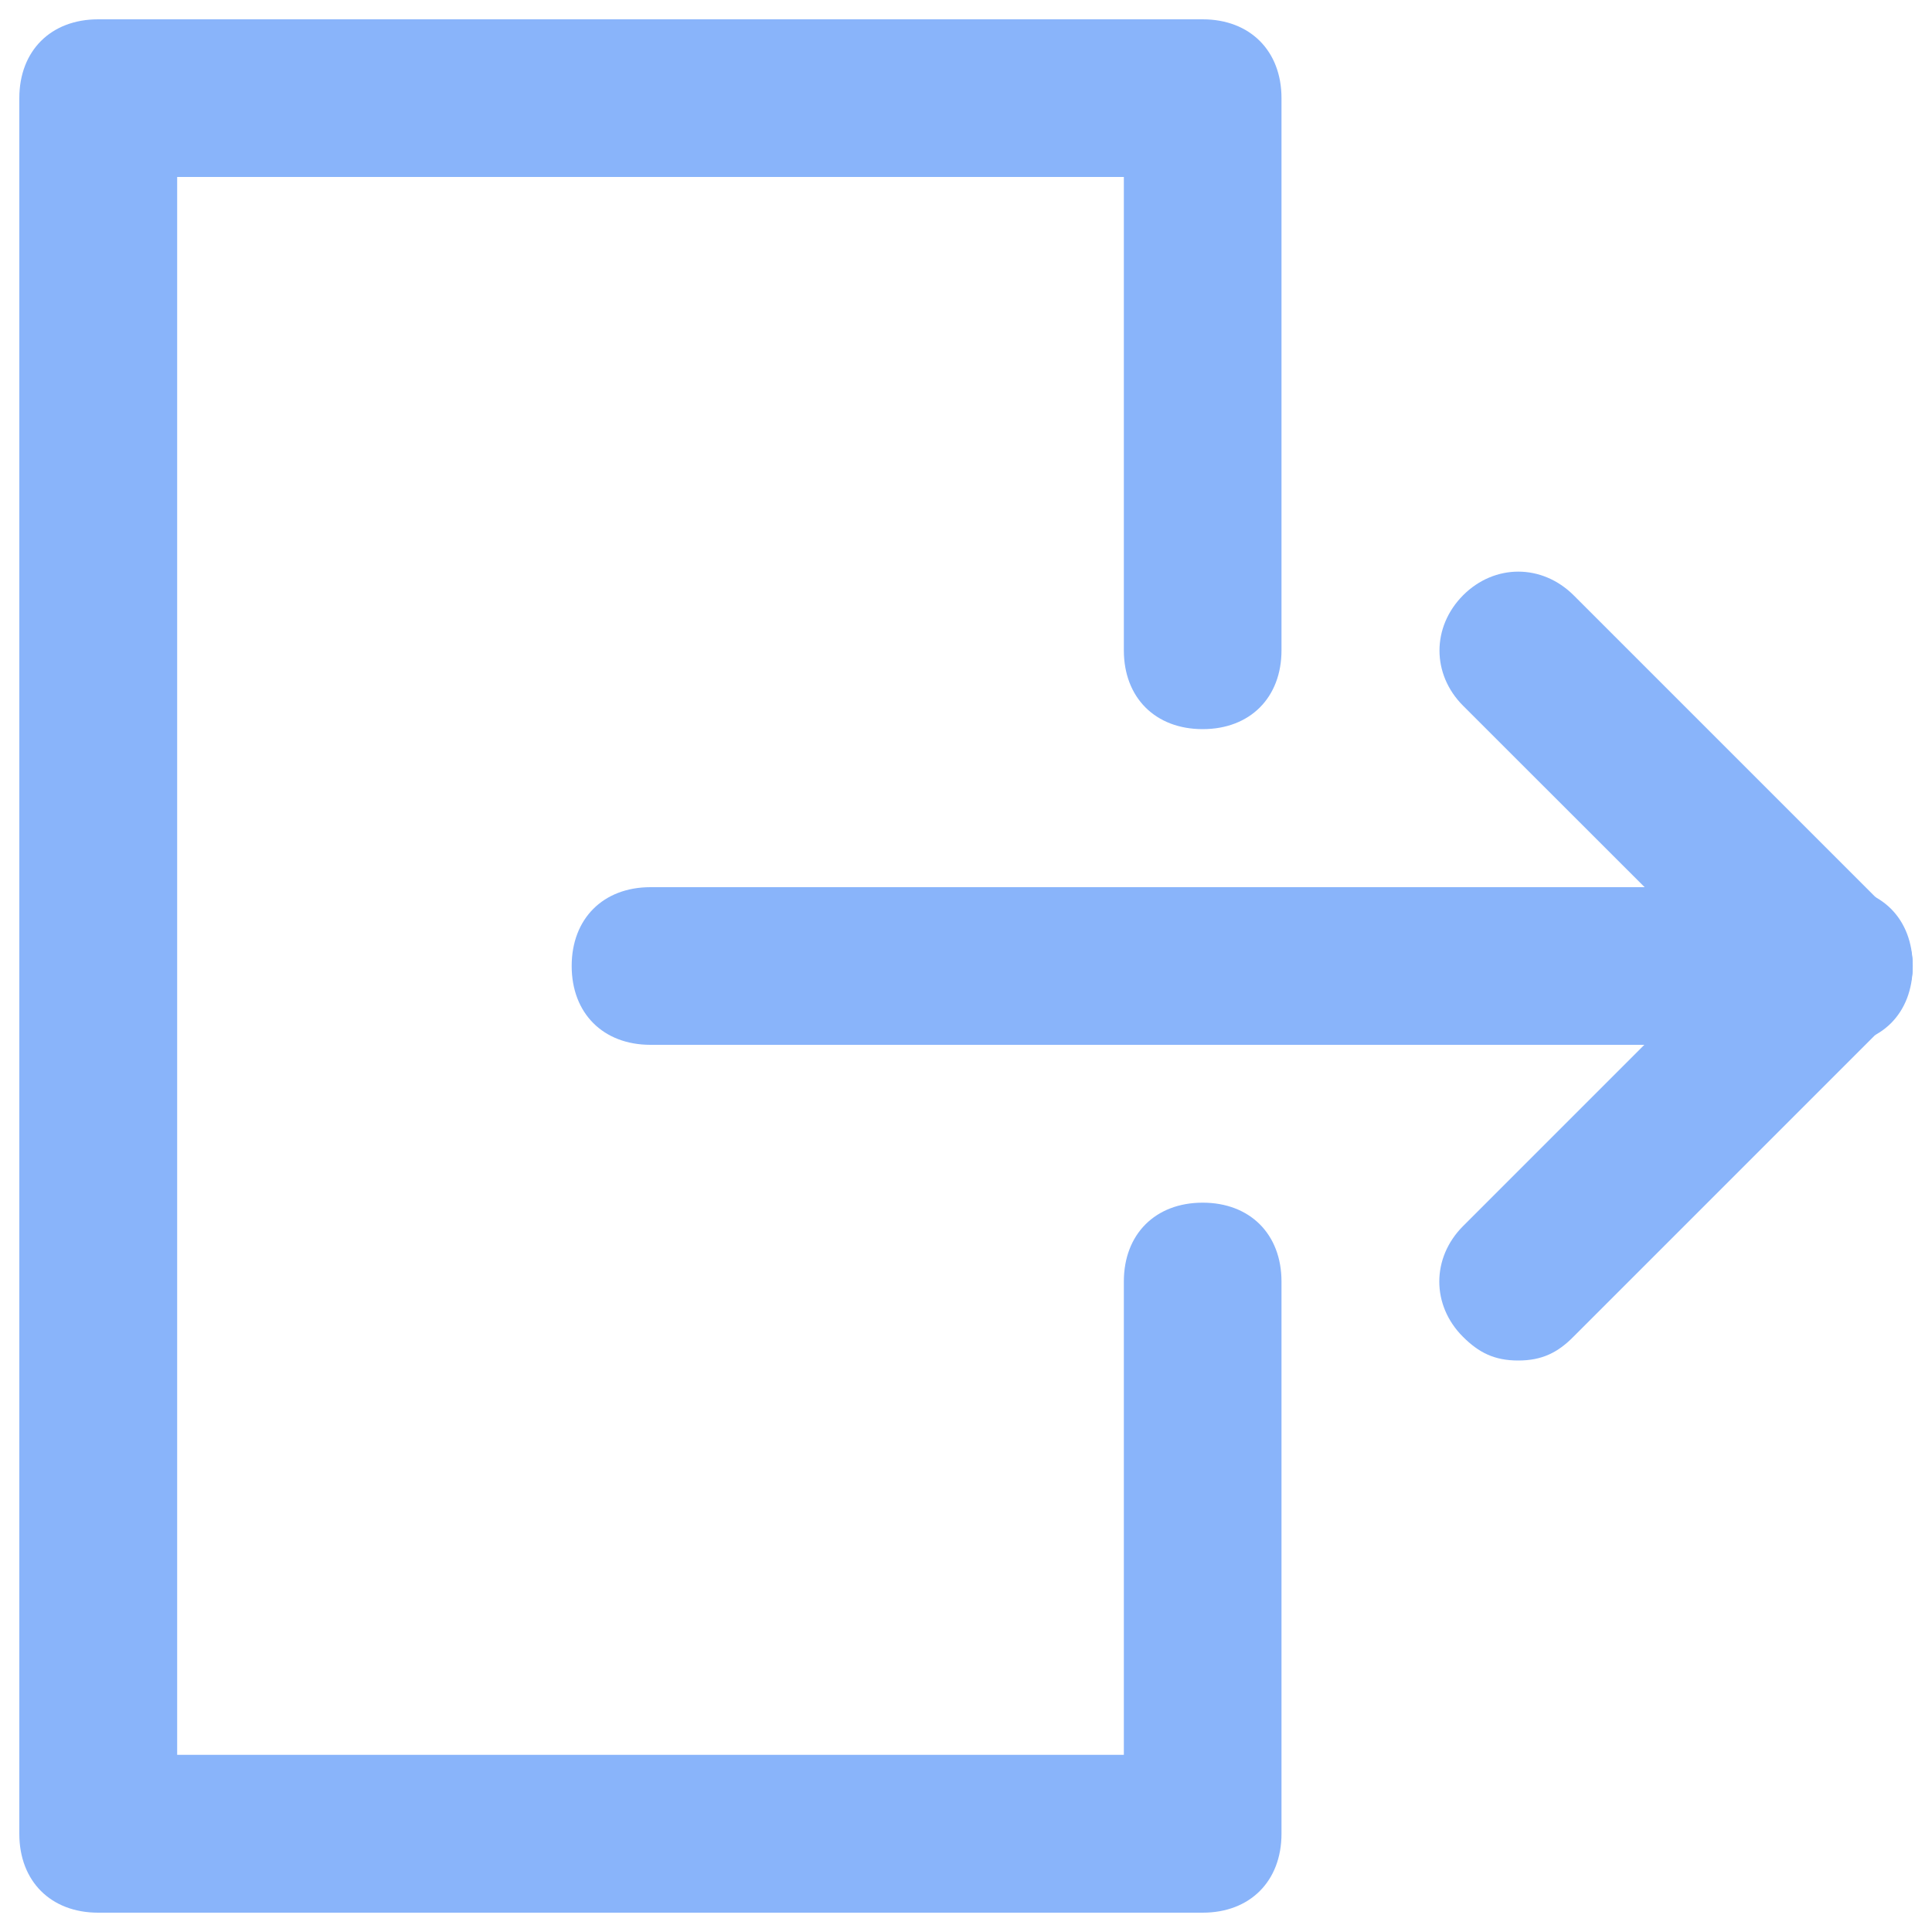 <?xml version="1.0" encoding="utf-8"?>
<!-- Svg Vector Icons : http://www.onlinewebfonts.com/icon -->
<!DOCTYPE svg PUBLIC "-//W3C//DTD SVG 1.1//EN" "http://www.w3.org/Graphics/SVG/1.1/DTD/svg11.dtd">
<svg fill="#89b4fa" version="1.1" xmlns="http://www.w3.org/2000/svg" xmlns:xlink="http://www.w3.org/1999/xlink" x="0px" y="0px" viewBox="0 0 1000 1000" enable-background="new 0 0 1000 1000" xml:space="preserve">
<g><path d="M622.5,990H50.8C26.3,990,10,973.7,10,949.2V50.8C10,26.3,26.3,10,50.8,10h571.7c24.5,0,40.8,16.3,40.8,40.8v285.8c0,24.5-16.3,40.8-40.8,40.8s-40.8-16.3-40.8-40.8v-245h-490v816.7h490v-245c0-24.5,16.3-40.8,40.8-40.8s40.8,16.3,40.8,40.8v285.8C663.3,973.7,647,990,622.5,990z"/><path d="M949.2,540.8H336.7c-24.5,0-40.8-16.3-40.8-40.8c0-24.5,16.3-40.8,40.8-40.8h612.5c24.5,0,40.8,16.3,40.8,40.8C990,524.5,973.7,540.8,949.2,540.8z"/><path d="M949.2,540.8c-12.3,0-20.4-4.1-28.6-12.3L757.3,365.3c-16.3-16.3-16.3-40.8,0-57.2c16.3-16.3,40.8-16.3,57.2,0l163.3,163.3c16.3,16.3,16.3,40.8,0,57.2C969.6,536.8,961.4,540.8,949.2,540.8z"/><path d="M785.8,704.2c-12.3,0-20.4-4.1-28.6-12.3c-16.3-16.3-16.3-40.8,0-57.2l163.3-163.3c16.3-16.3,40.8-16.3,57.2,0c16.3,16.3,16.3,40.8,0,57.2L814.4,691.9C806.3,700.1,798.1,704.2,785.8,704.2z"/></g>
</svg>
